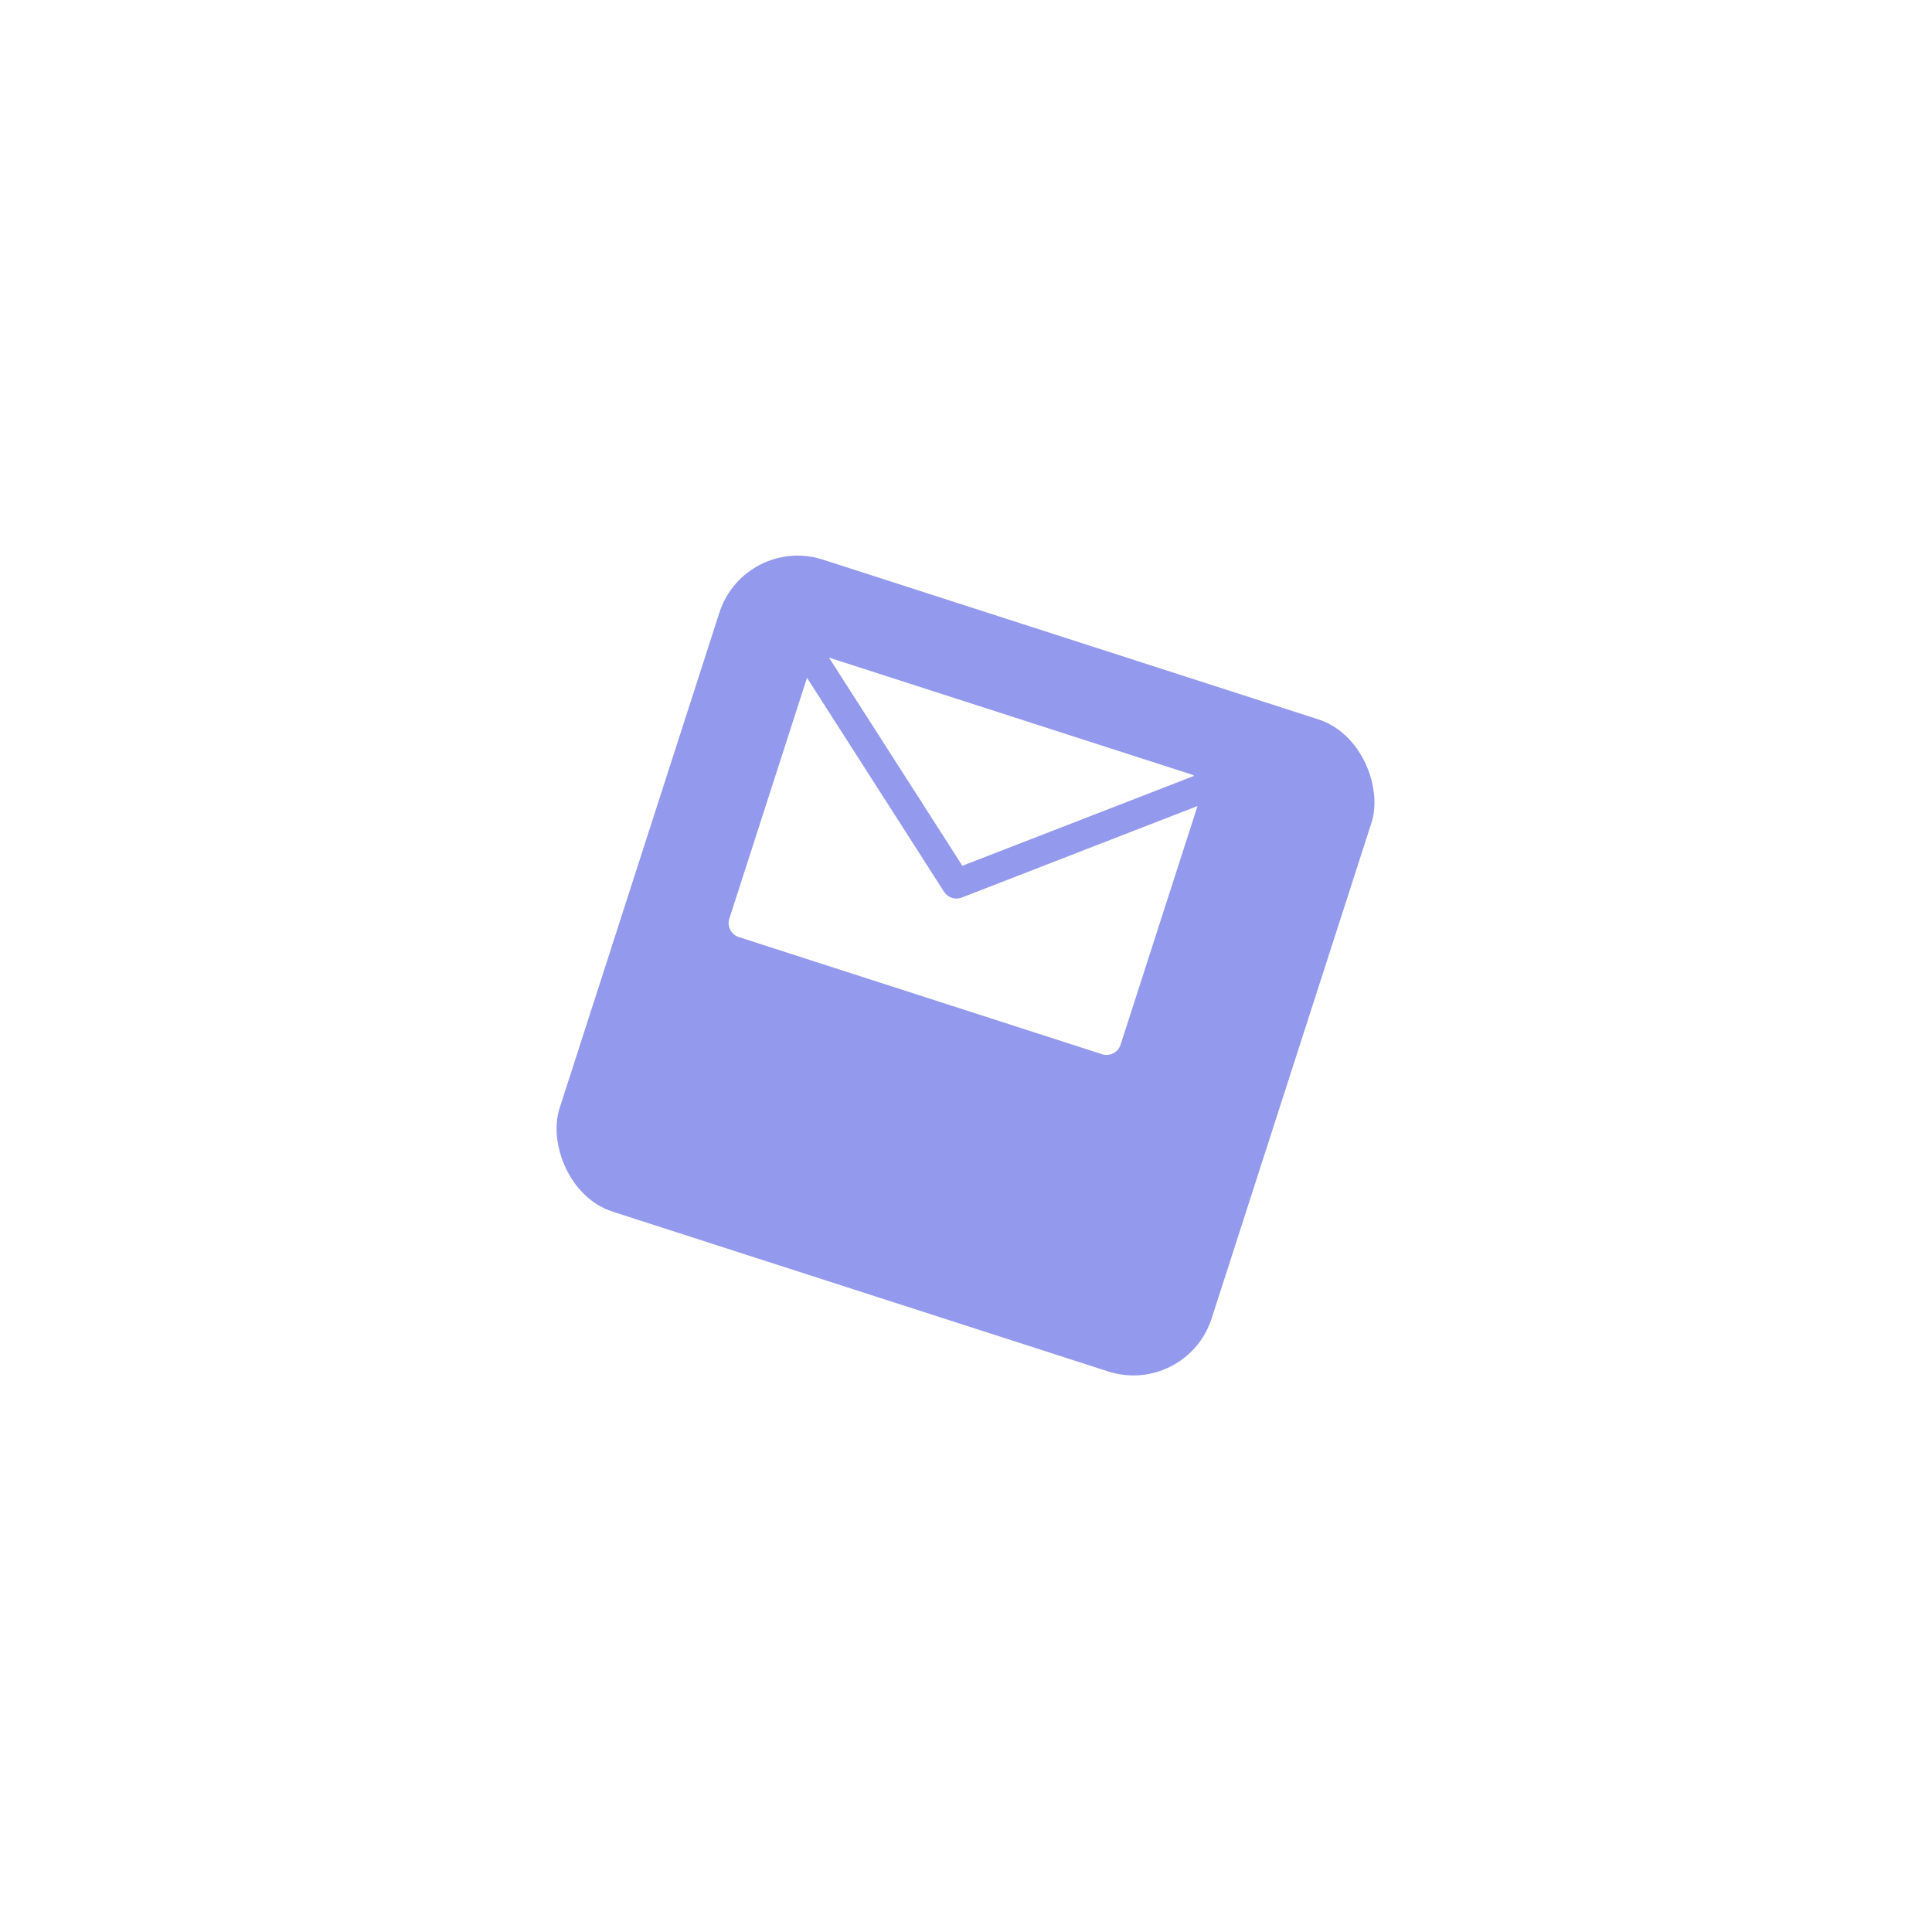 <svg width="141" height="141" viewBox="0 0 141 141" fill="none" xmlns="http://www.w3.org/2000/svg">
<g filter="url(#filter0_d_1654_77781)">
<rect x="54.344" y="31" width="50" height="50" rx="6" transform="rotate(17.873 54.344 31)" fill="#9399ED"/>
</g>
<g clip-path="url(#clip0_1654_77781)">
<path d="M87.013 56.542L60.5 47.992L70.235 63.186L87.153 56.621C87.108 56.591 87.061 56.564 87.013 56.542Z" fill="white"/>
<path d="M70.194 65.504C69.719 65.691 69.178 65.516 68.902 65.088L58.895 49.466L53.227 67.04C53.046 67.603 53.355 68.207 53.918 68.388L80.431 76.938C80.994 77.12 81.598 76.81 81.78 76.247L87.398 58.824L70.194 65.504Z" fill="white"/>
</g>
<defs>
<filter id="filter0_d_1654_77781" x="0.549" y="0.55" width="139.832" height="139.832" filterUnits="userSpaceOnUse" color-interpolation-filters="sRGB">
<feFlood flood-opacity="0" result="BackgroundImageFix"/>
<feColorMatrix in="SourceAlpha" type="matrix" values="0 0 0 0 0 0 0 0 0 0 0 0 0 0 0 0 0 0 127 0" result="hardAlpha"/>
<feOffset dy="8"/>
<feGaussianBlur stdDeviation="20"/>
<feColorMatrix type="matrix" values="0 0 0 0 0.576 0 0 0 0 0.6 0 0 0 0 0.929 0 0 0 0.4 0"/>
<feBlend mode="normal" in2="BackgroundImageFix" result="effect1_dropShadow_1654_77781"/>
<feBlend mode="normal" in="SourceGraphic" in2="effect1_dropShadow_1654_77781" result="shape"/>
</filter>
<clipPath id="clip0_1654_77781">
<rect width="30" height="30" fill="white" transform="translate(60.793 43.585) rotate(17.873)"/>
</clipPath>
</defs>
</svg>
